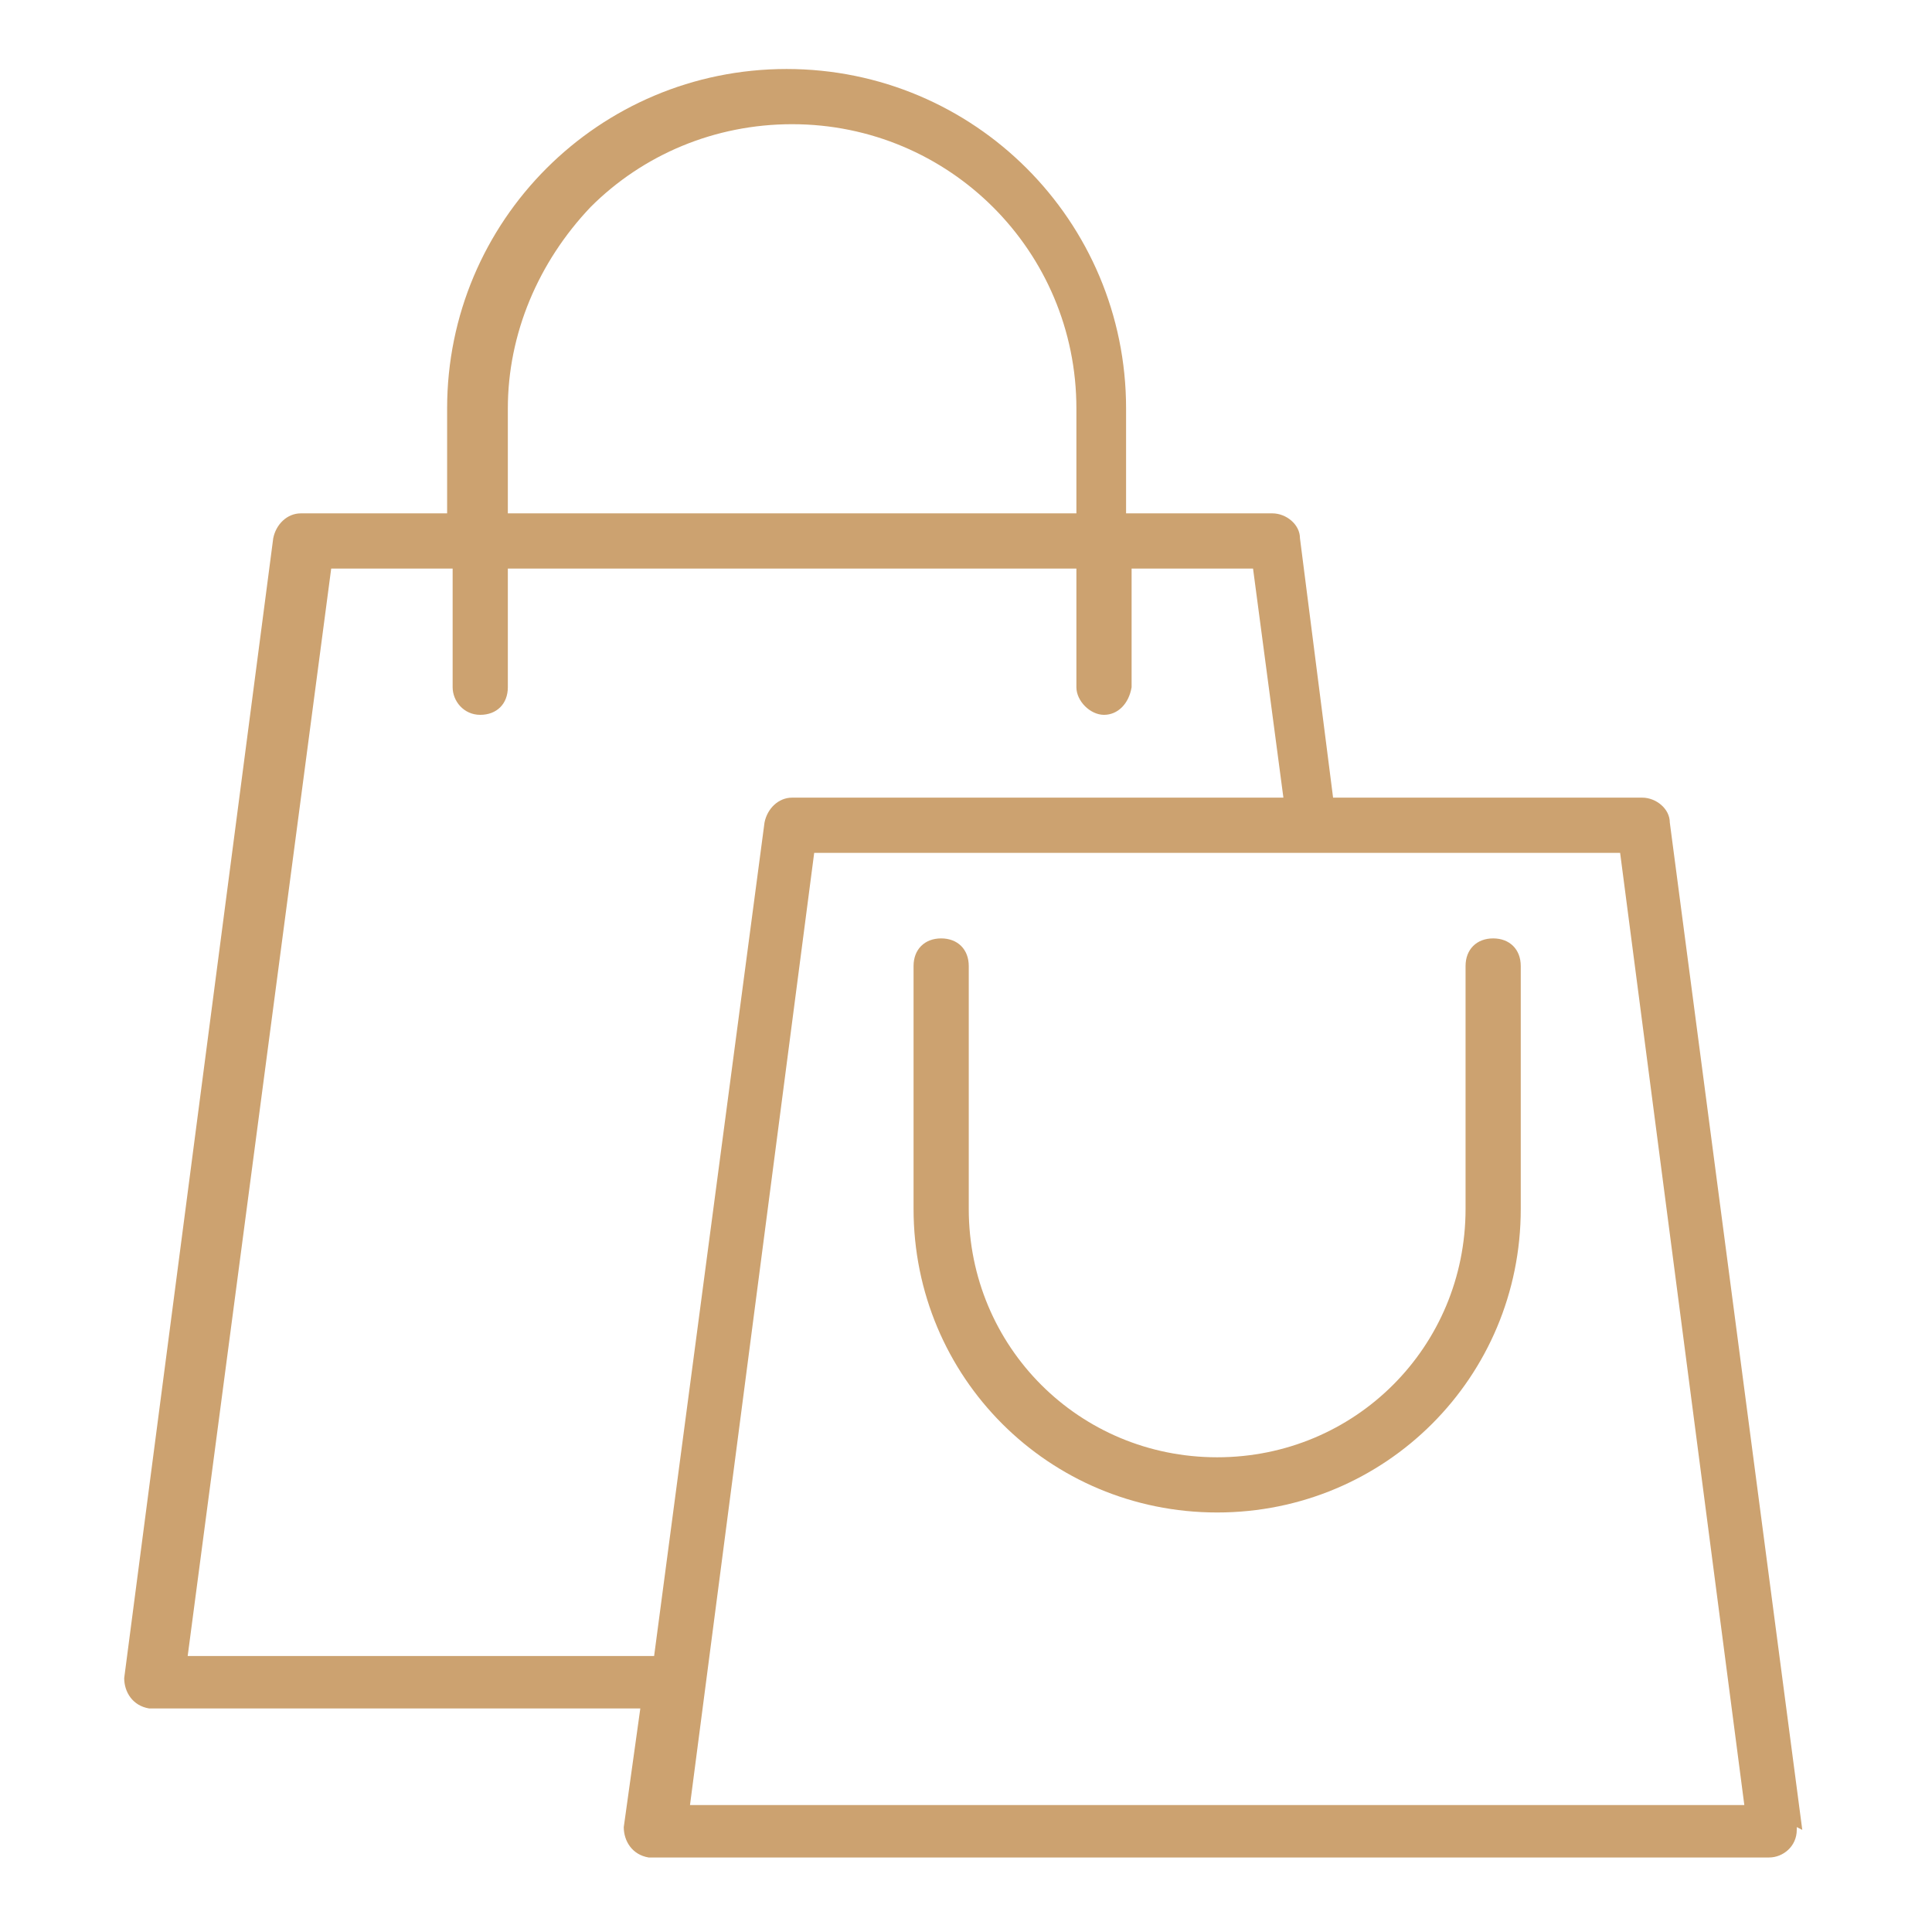<?xml version="1.0" encoding="UTF-8" standalone="no"?> <svg xmlns="http://www.w3.org/2000/svg" xmlns:xlink="http://www.w3.org/1999/xlink" xmlns:serif="http://www.serif.com/" width="100%" height="100%" viewBox="0 0 70 70" version="1.1" xml:space="preserve" style="fill-rule:evenodd;clip-rule:evenodd;stroke-linejoin:round;stroke-miterlimit:2;"> <path d="M65.3,66.3L60.5,29.8C60.5,29.3 60,28.9 59.5,28.9L48.3,28.9L47.1,19.5C47.1,19 46.6,18.6 46.1,18.6L40.8,18.6L40.8,14.8C40.8,8 35.3,2.5 28.5,2.5C21.7,2.5 16.2,8 16.2,14.8L16.2,18.6L10.9,18.6C10.4,18.6 10,19 9.9,19.5L4.5,60.8C4.5,61.3 4.8,61.8 5.4,61.9L23.2,61.9L22.6,66.2C22.6,66.7 22.9,67.2 23.5,67.3L64.1,67.3C64.6,67.3 65.1,66.9 65.1,66.3L65.1,66.2L65.3,66.3ZM18.4,14.8C18.4,12.1 19.5,9.5 21.4,7.5C23.3,5.6 25.9,4.5 28.7,4.5C34.4,4.5 39,9.1 39,14.8L39,18.6L18.4,18.6L18.4,14.8ZM23.7,60L6.8,60L12,20.6L16.4,20.6L16.4,24.9C16.4,25.4 16.8,25.9 17.4,25.9C18,25.9 18.4,25.5 18.4,24.9L18.4,20.6L39,20.6L39,24.9C39,25.4 39.5,25.9 40,25.9C40.5,25.9 40.9,25.5 41,24.9L41,20.6L45.4,20.6L46.5,28.9L28.7,28.9C28.2,28.9 27.8,29.3 27.7,29.8L23.7,60ZM25,65.4L29.5,30.9L58.7,30.9L63.2,65.4L25,65.4Z" style="fill:rgb(204,162,112);fill-rule:nonzero;"></path> <path d="M54.1,34C53.5,34 53.1,34.4 53.1,35L53.1,43.8C53.1,48.8 49.1,52.8 44.1,52.8C39.1,52.8 35.1,48.8 35.1,43.8L35.1,35C35.1,34.4 34.7,34 34.1,34C33.5,34 33.1,34.4 33.1,35L33.1,43.8C33.1,49.9 38,54.8 44.1,54.8C50.2,54.8 55.1,49.9 55.1,43.8L55.1,35C55.1,34.4 54.7,34 54.1,34Z" style="fill:rgb(204,162,112);fill-rule:nonzero;"></path> </svg> 